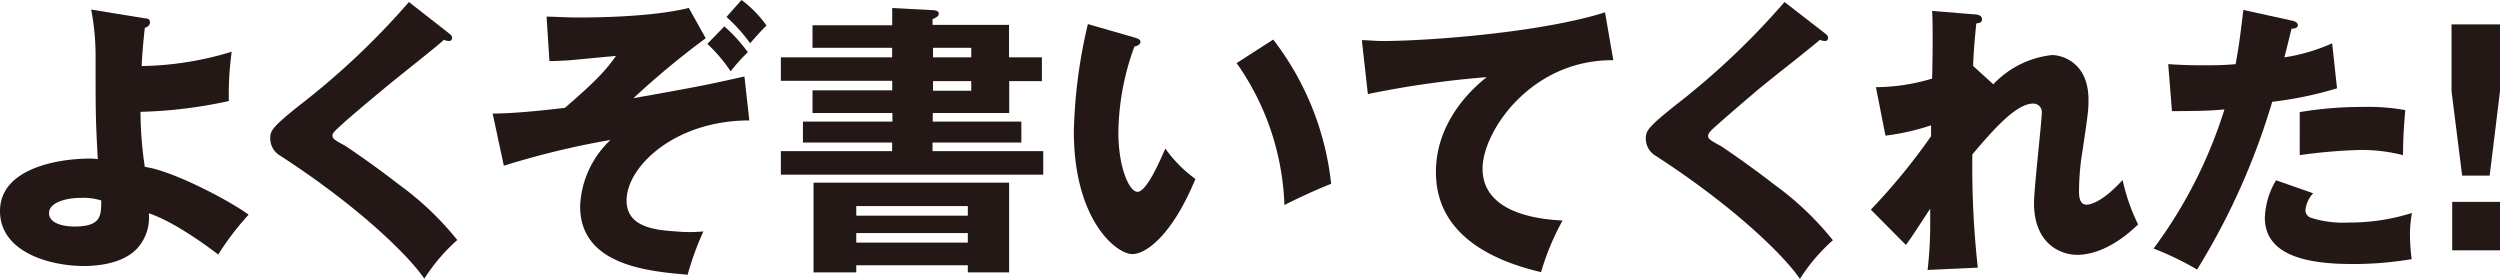 <svg xmlns="http://www.w3.org/2000/svg" viewBox="0 0 261.54 29.19"><defs><style>.cls-1{fill:#231815;}</style></defs><title>アセット 4</title><g id="レイヤー_2" data-name="レイヤー 2"><g id="文字"><path class="cls-1" d="M15.18,1.92c.27,0,.51.09.51.42s-.3.51-.54.57c-.24,2.19-.3,3.3-.33,4a33.64,33.64,0,0,0,9.42-1.5,33.06,33.06,0,0,0-.3,5.16A48.38,48.38,0,0,1,14.7,11.7a39.08,39.08,0,0,0,.45,5.76c2.91.39,8.88,3.54,10.86,5a28.77,28.77,0,0,0-3.18,4.17c-.69-.54-4.47-3.39-7.26-4.32a4.8,4.8,0,0,1-1.2,3.66c-1.62,1.77-4.68,1.86-5.61,1.86C5,27.81,0,26.28,0,22.08c0-4.44,6-5.49,9.42-5.49a5.24,5.24,0,0,1,.81.06C10,12.3,10,12,10,5.82A25.85,25.85,0,0,0,9.54,1ZM8.49,20.7c-1.59,0-3.36.48-3.36,1.59,0,1.38,2.37,1.41,2.61,1.41,2.85,0,2.85-1.11,2.85-2.73A6.33,6.33,0,0,0,8.49,20.7Z"/><path class="cls-1" d="M47,3.51c.18.15.3.27.3.45a.32.32,0,0,1-.36.33,1.76,1.76,0,0,1-.51-.12C45.87,4.74,41,8.55,40,9.42,38.58,10.59,36.9,12,35.79,13s-1,1-1,1.23.12.39,1.29,1c.09.06,2.85,1.89,5.55,4a31.56,31.56,0,0,1,6.21,5.88,18.9,18.9,0,0,0-3.45,4.05c-1.32-2-6.27-7.17-15.12-12.9a2.09,2.09,0,0,1-1-1.77c0-.78.12-1.14,3.15-3.54A79.25,79.25,0,0,0,42.78.21Z"/><path class="cls-1" d="M78.39,12.6c-7.83,0-12.84,4.86-12.84,8.37,0,2.67,2.67,3.09,5.16,3.24a15.49,15.49,0,0,0,2.88,0,29.61,29.61,0,0,0-1.65,4.53c-4.2-.36-11.25-1-11.25-7.17a10.07,10.07,0,0,1,3.18-6.93,86.19,86.19,0,0,0-11.16,2.7l-1.17-5.46c1.26,0,3.57-.12,7.56-.6,3.15-2.73,4.17-3.78,5.34-5.43-.75.06-4.11.39-4.8.45-.93.06-1.56.09-2.16.09l-.3-4.65c.81,0,1.89.09,3.48.09.9,0,7.41,0,11.4-1L73.83,4a86.63,86.63,0,0,0-7.56,6.27C72.9,9.09,73.83,8.91,77.88,8ZM75.78,2.76a17.21,17.21,0,0,1,2.46,2.7,17.54,17.54,0,0,0-1.8,2A16.53,16.53,0,0,0,74,4.59ZM77.58,0a12.07,12.07,0,0,1,2.61,2.67c-.48.45-1.44,1.53-1.71,1.86A17.18,17.18,0,0,0,76,1.77Z"/><path class="cls-1" d="M109,6V8.49h-3.42v3.33h-8v.9h9.27v2.19H97.56v.9h11.58v2.46H81.69V15.81H93.33v-.9H84V12.72h9.36v-.9H85V9.45h8.34v-1H81.69V6H93.33V5H85V2.64h8.34V.84l4,.21c.45,0,.87.06.87.36S98,1.8,97.56,2v.6h8V6ZM89.58,27.75v.75H85.11V19.11h20.46V28.5h-4.32v-.75Zm11.67-5.19v-1H89.58v1Zm0,2.82v-1H89.58v1ZM101.61,6V5h-4V6Zm-4,2.49v1h4v-1Z"/><path class="cls-1" d="M118.71,3.93c.27.09.6.18.6.45s-.36.45-.63.48a26.85,26.85,0,0,0-1.68,9c0,3.66,1.14,6.21,2,6.21s2.1-2.64,2.91-4.53a13.66,13.66,0,0,0,3.15,3.18c-2.4,5.82-5.13,7.86-6.6,7.86-1.68,0-6.12-3.57-6.12-12.84a53.55,53.55,0,0,1,1.47-11.22Zm14.49.21a29.92,29.92,0,0,1,6.06,15.09c-1.77.69-3.9,1.71-4.89,2.22a27.32,27.32,0,0,0-5-14.85Z"/><path class="cls-1" d="M168.78,6.3c-8.58-.09-13.68,7.44-13.68,11.34,0,5,6.78,5.34,8.37,5.43a26.32,26.32,0,0,0-2.25,5.4c-5.25-1.23-11-4-11-10.47,0-5.52,4.14-9,5.31-9.93A101.68,101.68,0,0,0,143.1,9.84l-.63-5.64c.66,0,1.29.09,2.25.09,4.41,0,16.38-.84,23.19-3Z"/><path class="cls-1" d="M190.95,3.51c.18.15.3.27.3.45a.32.32,0,0,1-.36.33,1.76,1.76,0,0,1-.51-.12c-.6.57-5.49,4.38-6.51,5.25-1.38,1.17-3.06,2.61-4.17,3.6-1,.87-1,1-1,1.23s.12.39,1.29,1c.09.06,2.85,1.89,5.55,4a31.56,31.56,0,0,1,6.21,5.88,18.9,18.9,0,0,0-3.45,4.05c-1.32-2-6.27-7.17-15.12-12.9a2.09,2.09,0,0,1-1-1.77c0-.78.12-1.14,3.15-3.54A79.26,79.26,0,0,0,186.69.21Z"/><path class="cls-1" d="M208.53,8.82a9.89,9.89,0,0,1,6.15-3.06c.87,0,3.81.63,3.81,4.68,0,1,0,1.2-.75,6.15A25.94,25.94,0,0,0,217.5,20c0,.39,0,1.41.78,1.41.36,0,1.62-.21,3.78-2.58a20.1,20.1,0,0,0,1.62,4.65c-2.7,2.61-5,3.18-6.36,3.18-1.68,0-4.53-1.08-4.53-5.43,0-1.5.81-8.52.81-9.39a.88.88,0,0,0-.93-1c-1.83,0-4.41,3.06-6.33,5.31A96.36,96.36,0,0,0,206.91,28l-5.25.24a42.17,42.17,0,0,0,.27-5.16V21.84c-.42.6-2.13,3.3-2.55,3.78l-3.66-3.69a64.66,64.66,0,0,0,6.3-7.68c0-.3,0-.75,0-1.14a24.35,24.35,0,0,1-4.77,1.08l-1-5.07a20.57,20.57,0,0,0,5.88-.9c.06-2,.09-6,0-7.08l4.38.36c.33,0,.84.09.84.51s-.39.39-.6.45c-.24,2.37-.3,3.57-.33,4.44Z"/><path class="cls-1" d="M239.79,2.16c.27.06.6.18.6.48S240,3,239.73,3c-.12.48-.63,2.61-.75,3a19.08,19.08,0,0,0,5-1.47l.51,4.71a39.16,39.16,0,0,1-6.78,1.41,72.41,72.41,0,0,1-7.86,17.55A31.35,31.35,0,0,0,225.3,26a48.67,48.67,0,0,0,7.41-14.55c-1.83.15-2.19.15-5.49.18l-.39-4.92c.9.06,2,.12,3.48.12,1.35,0,2.25,0,3.57-.12.42-2.25.63-4.2.81-5.67ZM242,20.22a2.94,2.94,0,0,0-.81,1.77.81.81,0,0,0,.54.78,11,11,0,0,0,4,.51,21.65,21.65,0,0,0,6.6-1,13,13,0,0,0-.21,2.34,21.67,21.67,0,0,0,.18,2.49,36.44,36.44,0,0,1-6.21.51c-3.93,0-9.15-.57-9.15-4.83a8.14,8.14,0,0,1,1.17-3.93Zm-1.41-8.49a38.41,38.41,0,0,1,6.63-.54,21.47,21.47,0,0,1,4.41.33c-.18,2.22-.21,2.7-.24,4.71a17.45,17.45,0,0,0-4.5-.54,55.17,55.17,0,0,0-6.3.54Z"/><path class="cls-1" d="M261.54,2.55v7l-1.08,8.82h-2.88l-1.11-8.82v-7Zm-5,18.57h5v5.07h-5Z"/></g></g></svg>